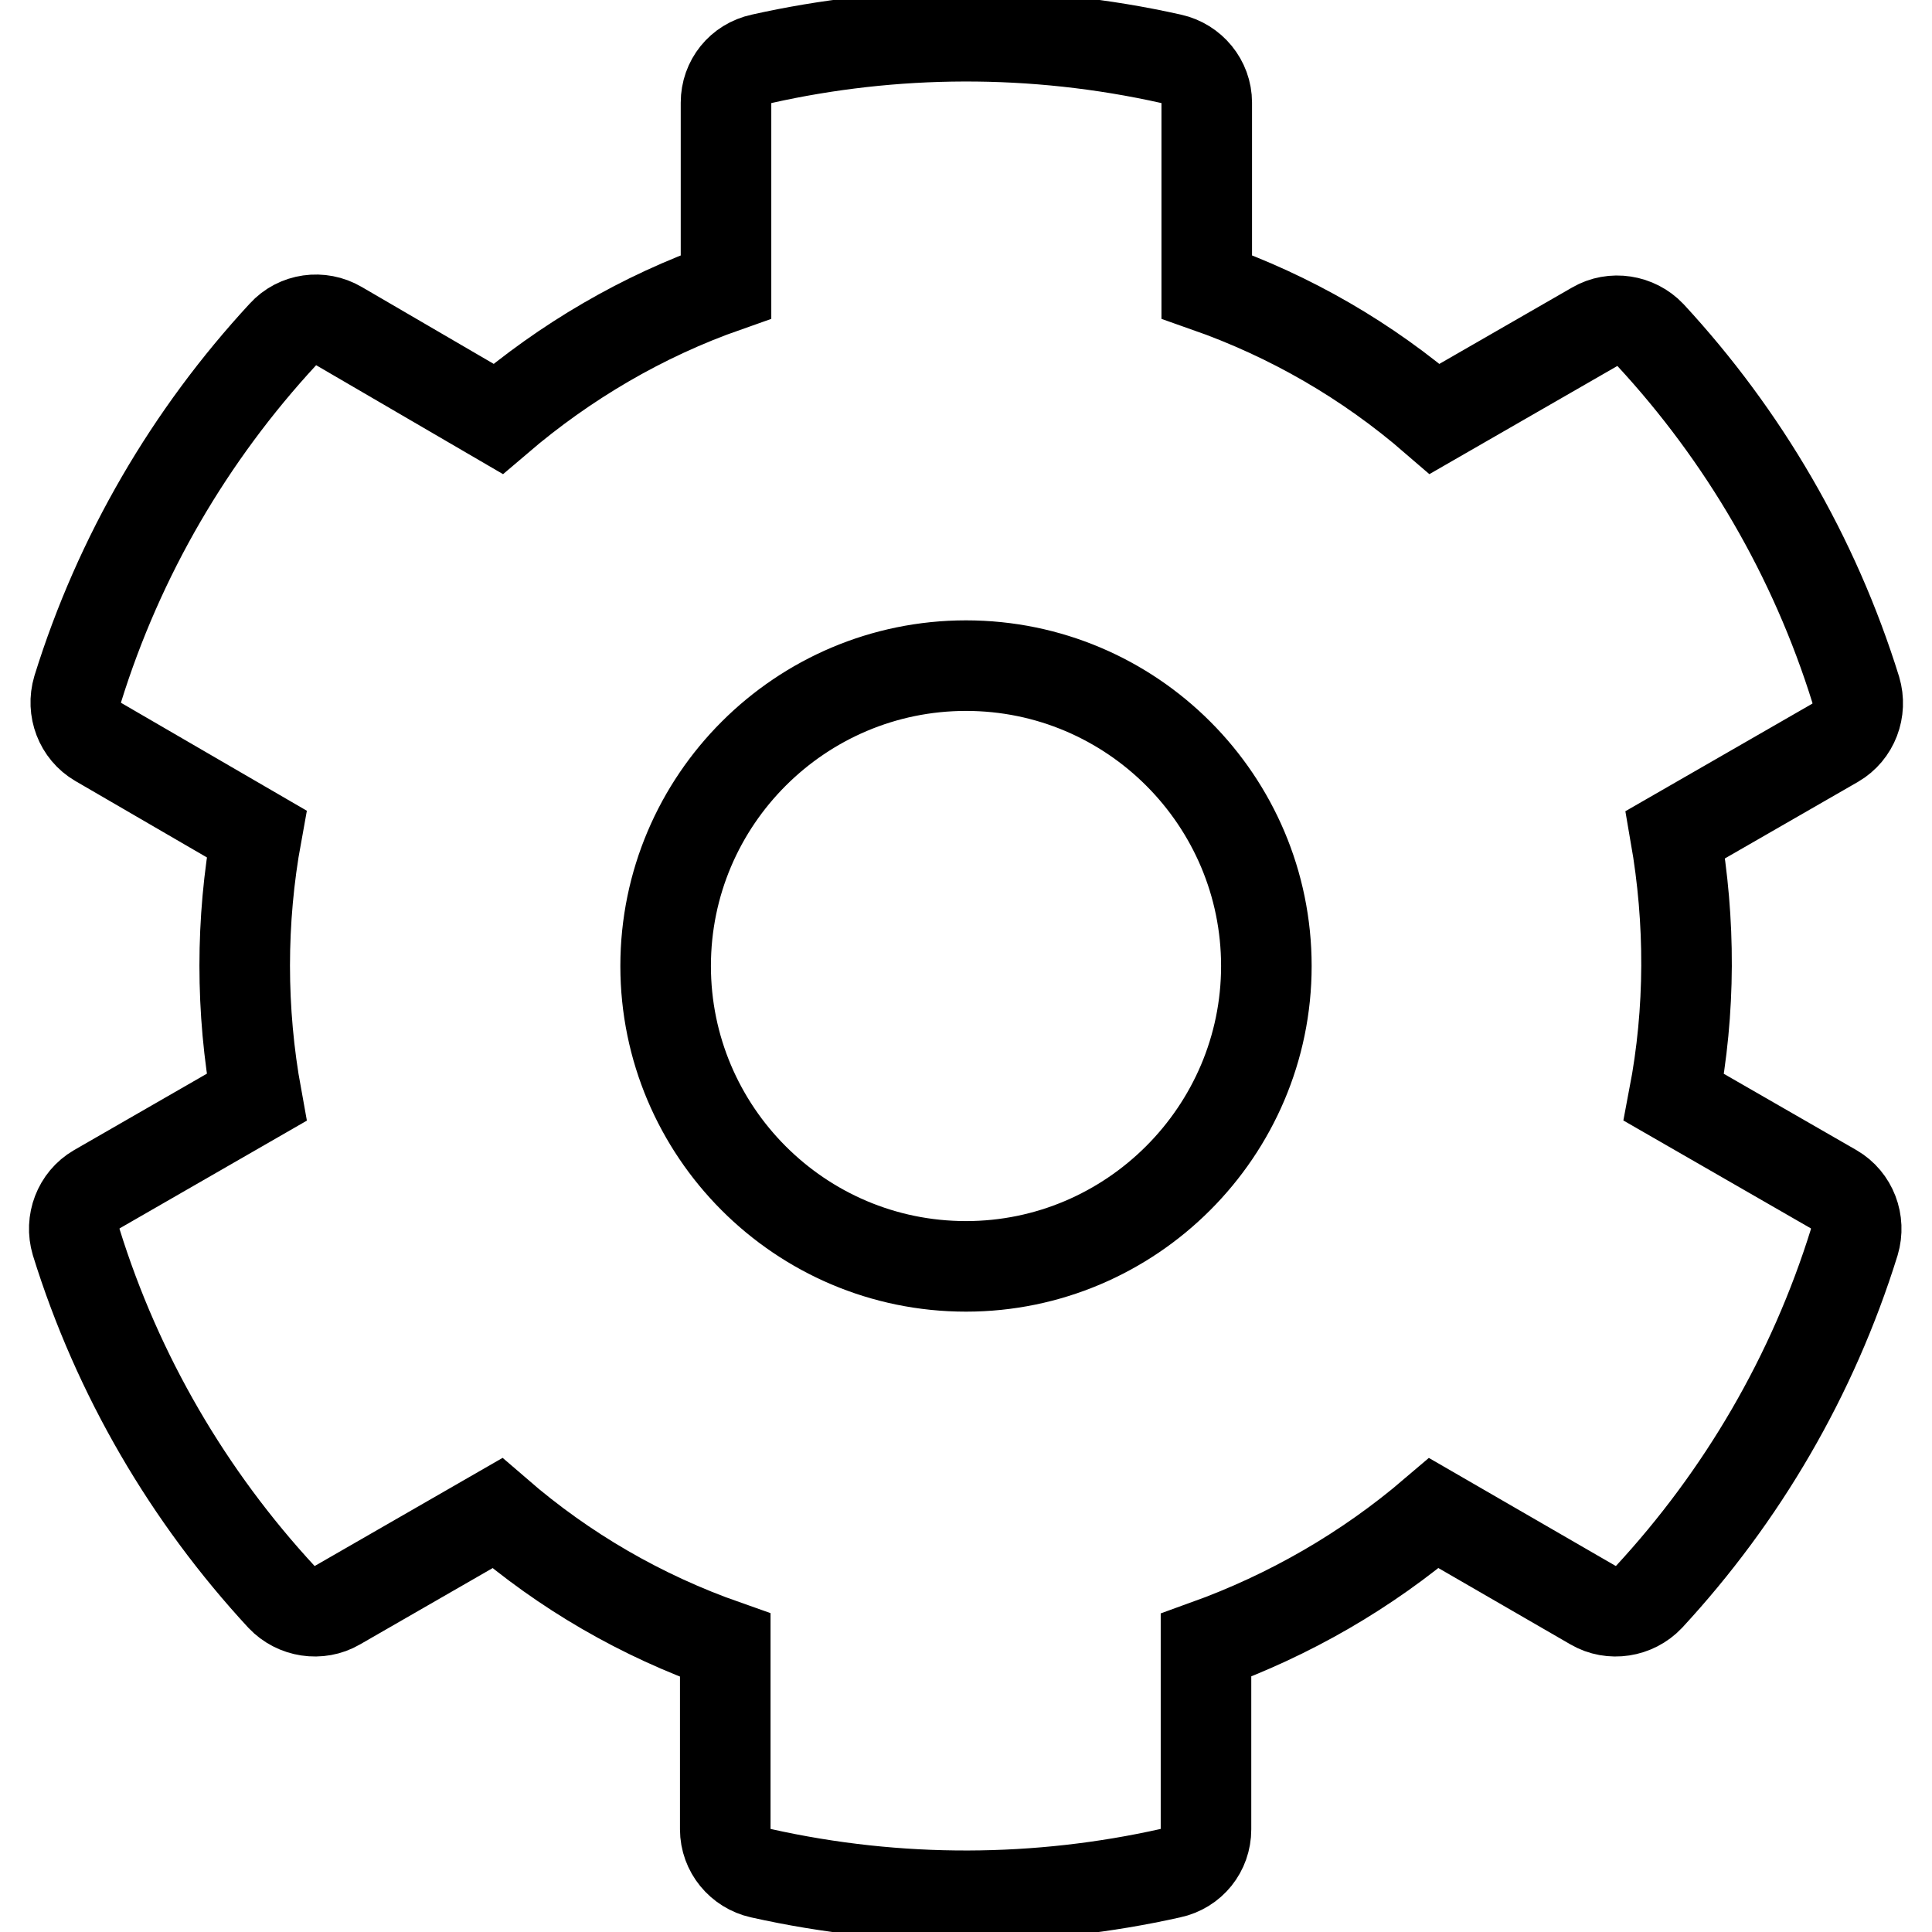 <?xml version="1.0" encoding="utf-8"?>
<!-- Svg Vector Icons : http://www.onlinewebfonts.com/icon -->
<!DOCTYPE svg PUBLIC "-//W3C//DTD SVG 1.1//EN" "http://www.w3.org/Graphics/SVG/1.1/DTD/svg11.dtd">
<svg version="1.1" xmlns="http://www.w3.org/2000/svg" xmlns:xlink="http://www.w3.org/1999/xlink" x="0px" y="0px" viewBox="0 0 256 256" enable-background="new 0 0 256 256" xml:space="preserve">
<g> <path stroke-width="12" fill-opacity="0" stroke="#000000"  d="M221.8,145.4l21.2,12.2c2.4,1.4,3.5,4.3,2.7,7c-5.5,17.7-14.9,33.7-27.2,47c-1.9,2-5,2.5-7.4,1.1L190,200.5 c-8.9,7.6-19.1,13.5-30.2,17.5v24.4c0,2.8-1.9,5.2-4.7,5.8c-17.4,3.9-36,4.1-54.3,0c-2.7-0.6-4.7-3-4.7-5.8V218 c-11.1-3.9-21.3-9.8-30.2-17.5l-21.2,12.2c-2.4,1.4-5.5,0.9-7.4-1.1c-12.3-13.3-21.7-29.3-27.2-47c-0.8-2.7,0.3-5.6,2.7-7 l21.2-12.2c-2.1-11.5-2.1-23.4,0-34.9L13,98.3c-2.4-1.4-3.5-4.3-2.7-7c5.5-17.7,14.9-33.7,27.2-47c1.9-2.1,5-2.5,7.4-1.1L66,55.5 c8.9-7.6,19.1-13.6,30.2-17.5V13.6c0-2.8,1.9-5.2,4.7-5.8c17.4-3.9,36-4.1,54.3,0c2.7,0.6,4.7,3,4.7,5.8V38 c11.1,3.9,21.3,9.8,30.2,17.5l21.2-12.2c2.4-1.4,5.5-0.9,7.4,1.1c12.3,13.3,21.7,29.3,27.2,47c0.8,2.7-0.3,5.6-2.7,7l-21.2,12.2 C224,122.1,224,133.9,221.8,145.4z M167.8,128c0-21.9-17.8-39.8-39.8-39.8c-21.9,0-39.8,17.8-39.8,39.8c0,21.9,17.8,39.8,39.8,39.8 C149.9,167.8,167.8,149.9,167.8,128z"/></g>
</svg>